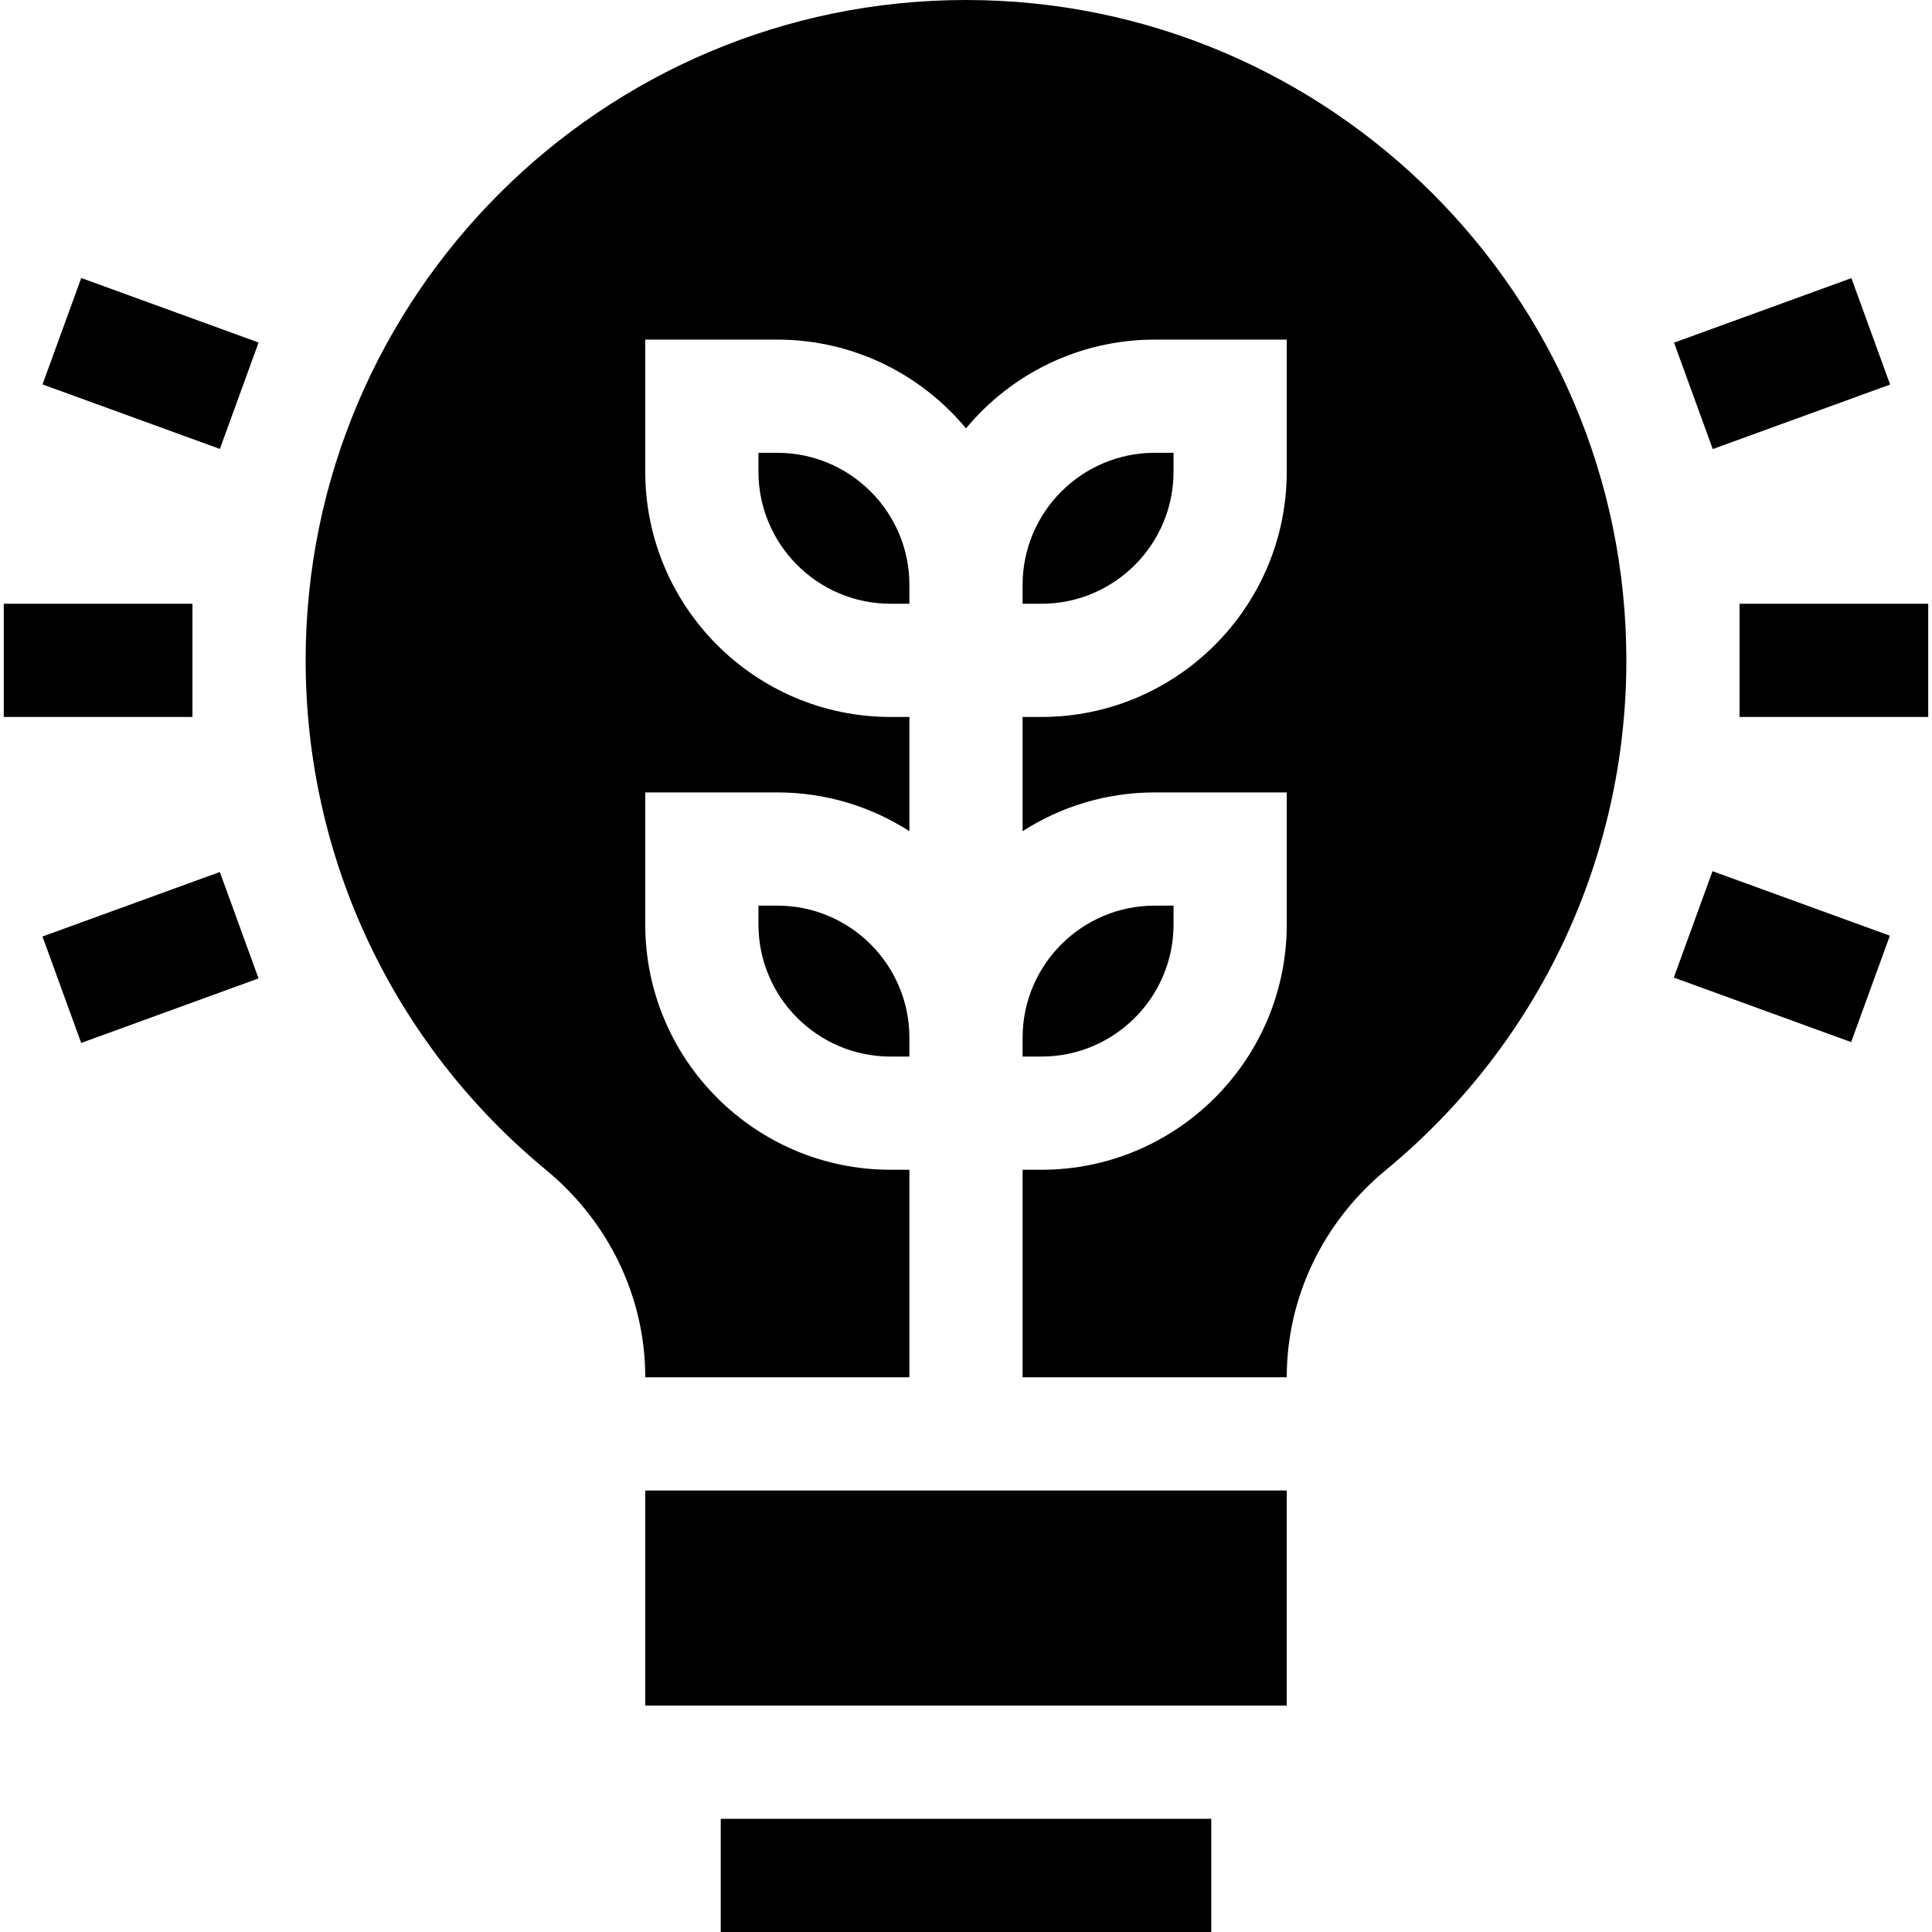 <svg xmlns="http://www.w3.org/2000/svg" id="Capa_1" height="512" viewBox="0 0 512 512" width="512"><g><path d="m191 482h130v30h-130z"></path><path d="m171 395h170v57h-170z"></path><path d="m311 125v-5h-5c-19.299 0-35 15.701-35 35v5h5c19.299 0 35-15.701 35-35z"></path><path d="m256 0c-96.495 0-175 78.505-175 175 0 52.427 23.219 101.648 63.702 135.045 16.713 13.787 26.298 33.817 26.298 54.955h70v-55h-5c-35.841 0-65-29.159-65-65v-35h35c12.881 0 24.888 3.782 35 10.271v-30.271h-5c-35.841 0-65-29.159-65-65v-35h35c20.084 0 38.067 9.16 50 23.518 11.933-14.358 29.916-23.518 50-23.518h35v35c0 35.841-29.159 65-65 65h-5v30.271c10.112-6.49 22.119-10.271 35-10.271h35v35c0 35.841-29.159 65-65 65h-5v55h70c0-21.138 9.585-41.168 26.298-54.955 40.483-33.397 63.702-82.618 63.702-135.045 0-96.495-78.505-175-175-175z"></path><path d="m206 120h-5v5c0 19.299 15.701 35 35 35h5v-5c0-19.299-15.701-35-35-35z"></path><path d="m311 245v-5h-5c-19.299 0-35 15.701-35 35v5h5c19.299 0 35-15.701 35-35z"></path><path d="m206 240h-5v5c0 19.299 15.701 35 35 35h5v-5c0-19.299-15.701-35-35-35z"></path><path d="m461 160h50v30h-50z"></path><path d="m1 160h50v30h-50z"></path><path d="m447.129 81.335h50.001v30h-50.001z" transform="matrix(.94 -.342 .342 .94 -4.478 167.272)"></path><path d="m14.87 238.664h50.001v30h-50.001z" transform="matrix(.94 -.342 .342 .94 -84.346 28.93)"></path><path d="m457.129 228.664h30v50.001h-30z" transform="matrix(.342 -.94 .94 .342 72.29 610.568)"></path><path d="m24.87 71.335h30v50.001h-30z" transform="matrix(.342 -.94 .94 .342 -64.292 100.854)"></path></g></svg>